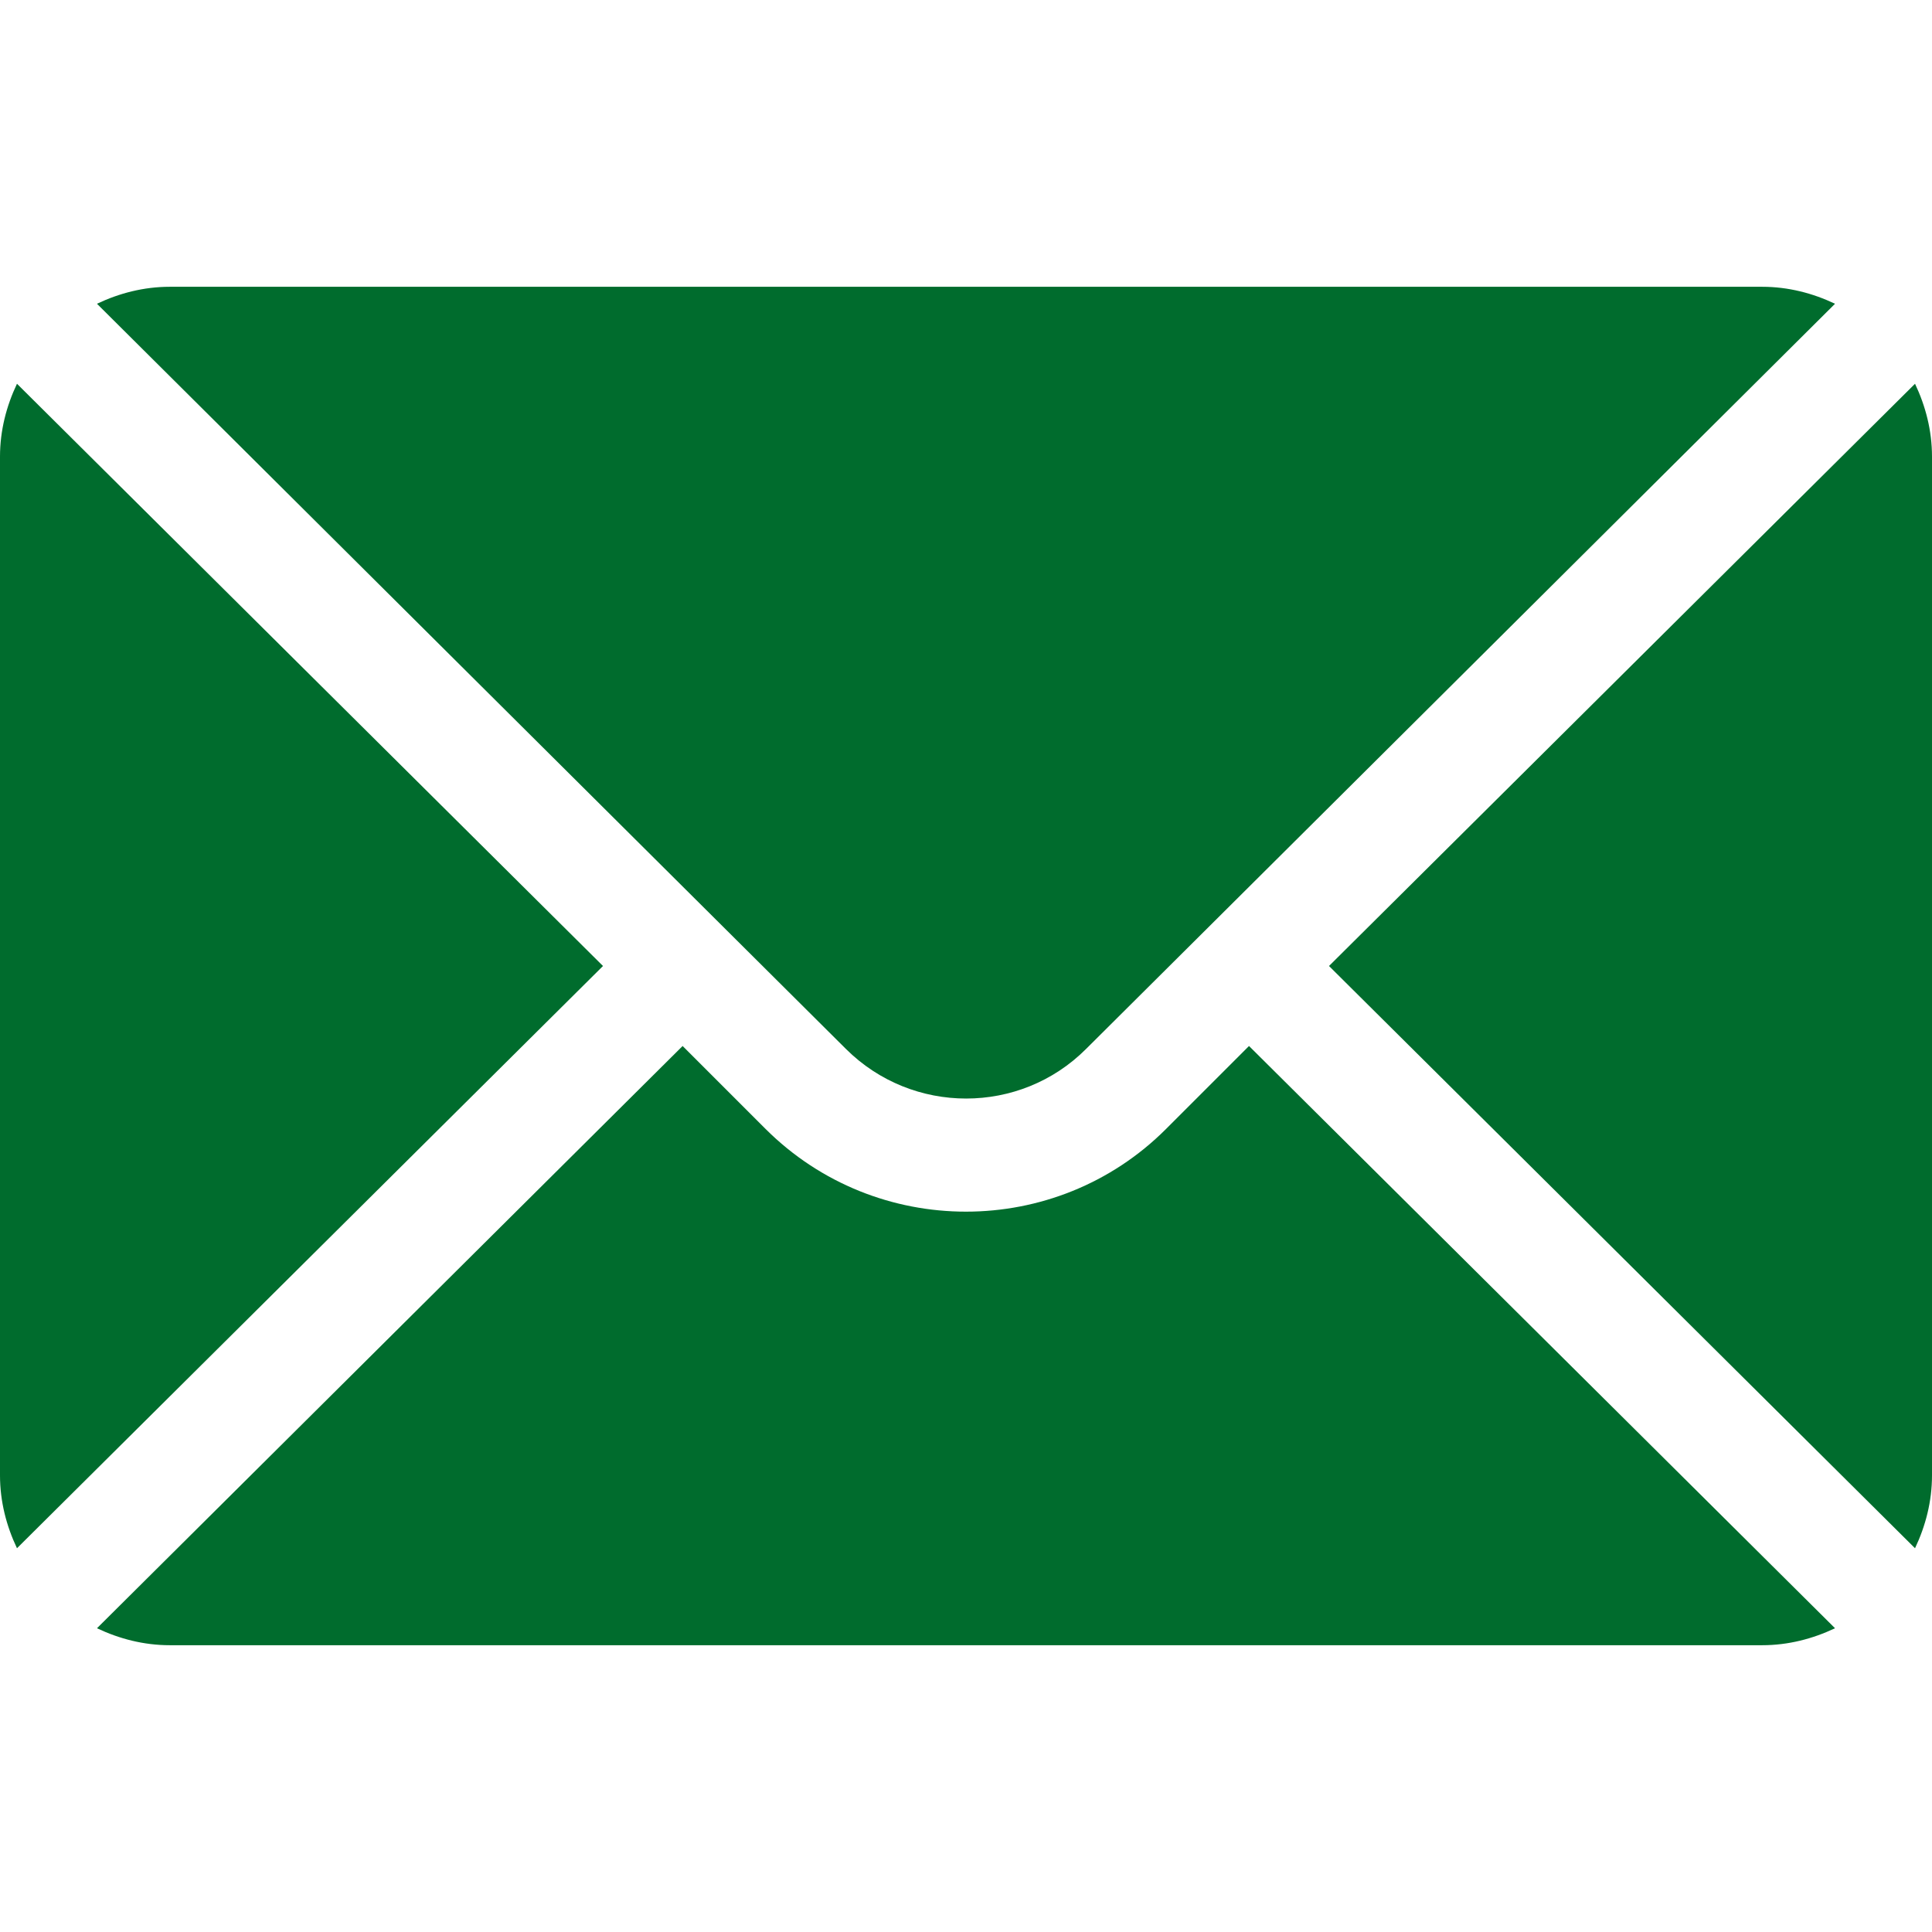 <?xml version="1.0" encoding="UTF-8"?> <svg xmlns="http://www.w3.org/2000/svg" xmlns:xlink="http://www.w3.org/1999/xlink" version="1.1" id="Capa_1" x="0px" y="0px" viewBox="0 0 512 512" style="enable-background:new 0 0 512 512;" xml:space="preserve"> <style type="text/css"> .st0{fill:#006C2D;} </style> <g> <g> <g> <path class="st0" d="M507.5,101.7L352.2,256l155.3,154.3c2.8-5.9,4.5-12.4,4.5-19.3V121C512,114.1,510.3,107.6,507.5,101.7z"></path> </g> </g> <g> <g> <path class="st0" d="M467,76H45c-6.9,0-13.4,1.7-19.3,4.5L224.2,278c17.6,17.5,46.1,17.5,63.6,0L486.3,80.5 C480.4,77.7,473.9,76,467,76z"></path> </g> </g> <g> <g> <path class="st0" d="M4.5,101.7C1.7,107.6,0,114.1,0,121v270c0,6.9,1.7,13.4,4.5,19.3L159.8,256L4.5,101.7z"></path> </g> </g> <g> <g> <path class="st0" d="M331,277.2l-22,22c-29.2,29.2-76.8,29.2-106.1,0l-22-22L25.7,431.5c5.9,2.8,12.4,4.5,19.3,4.5h422 c6.9,0,13.4-1.7,19.3-4.5L331,277.2z"></path> </g> </g> </g> </svg> 